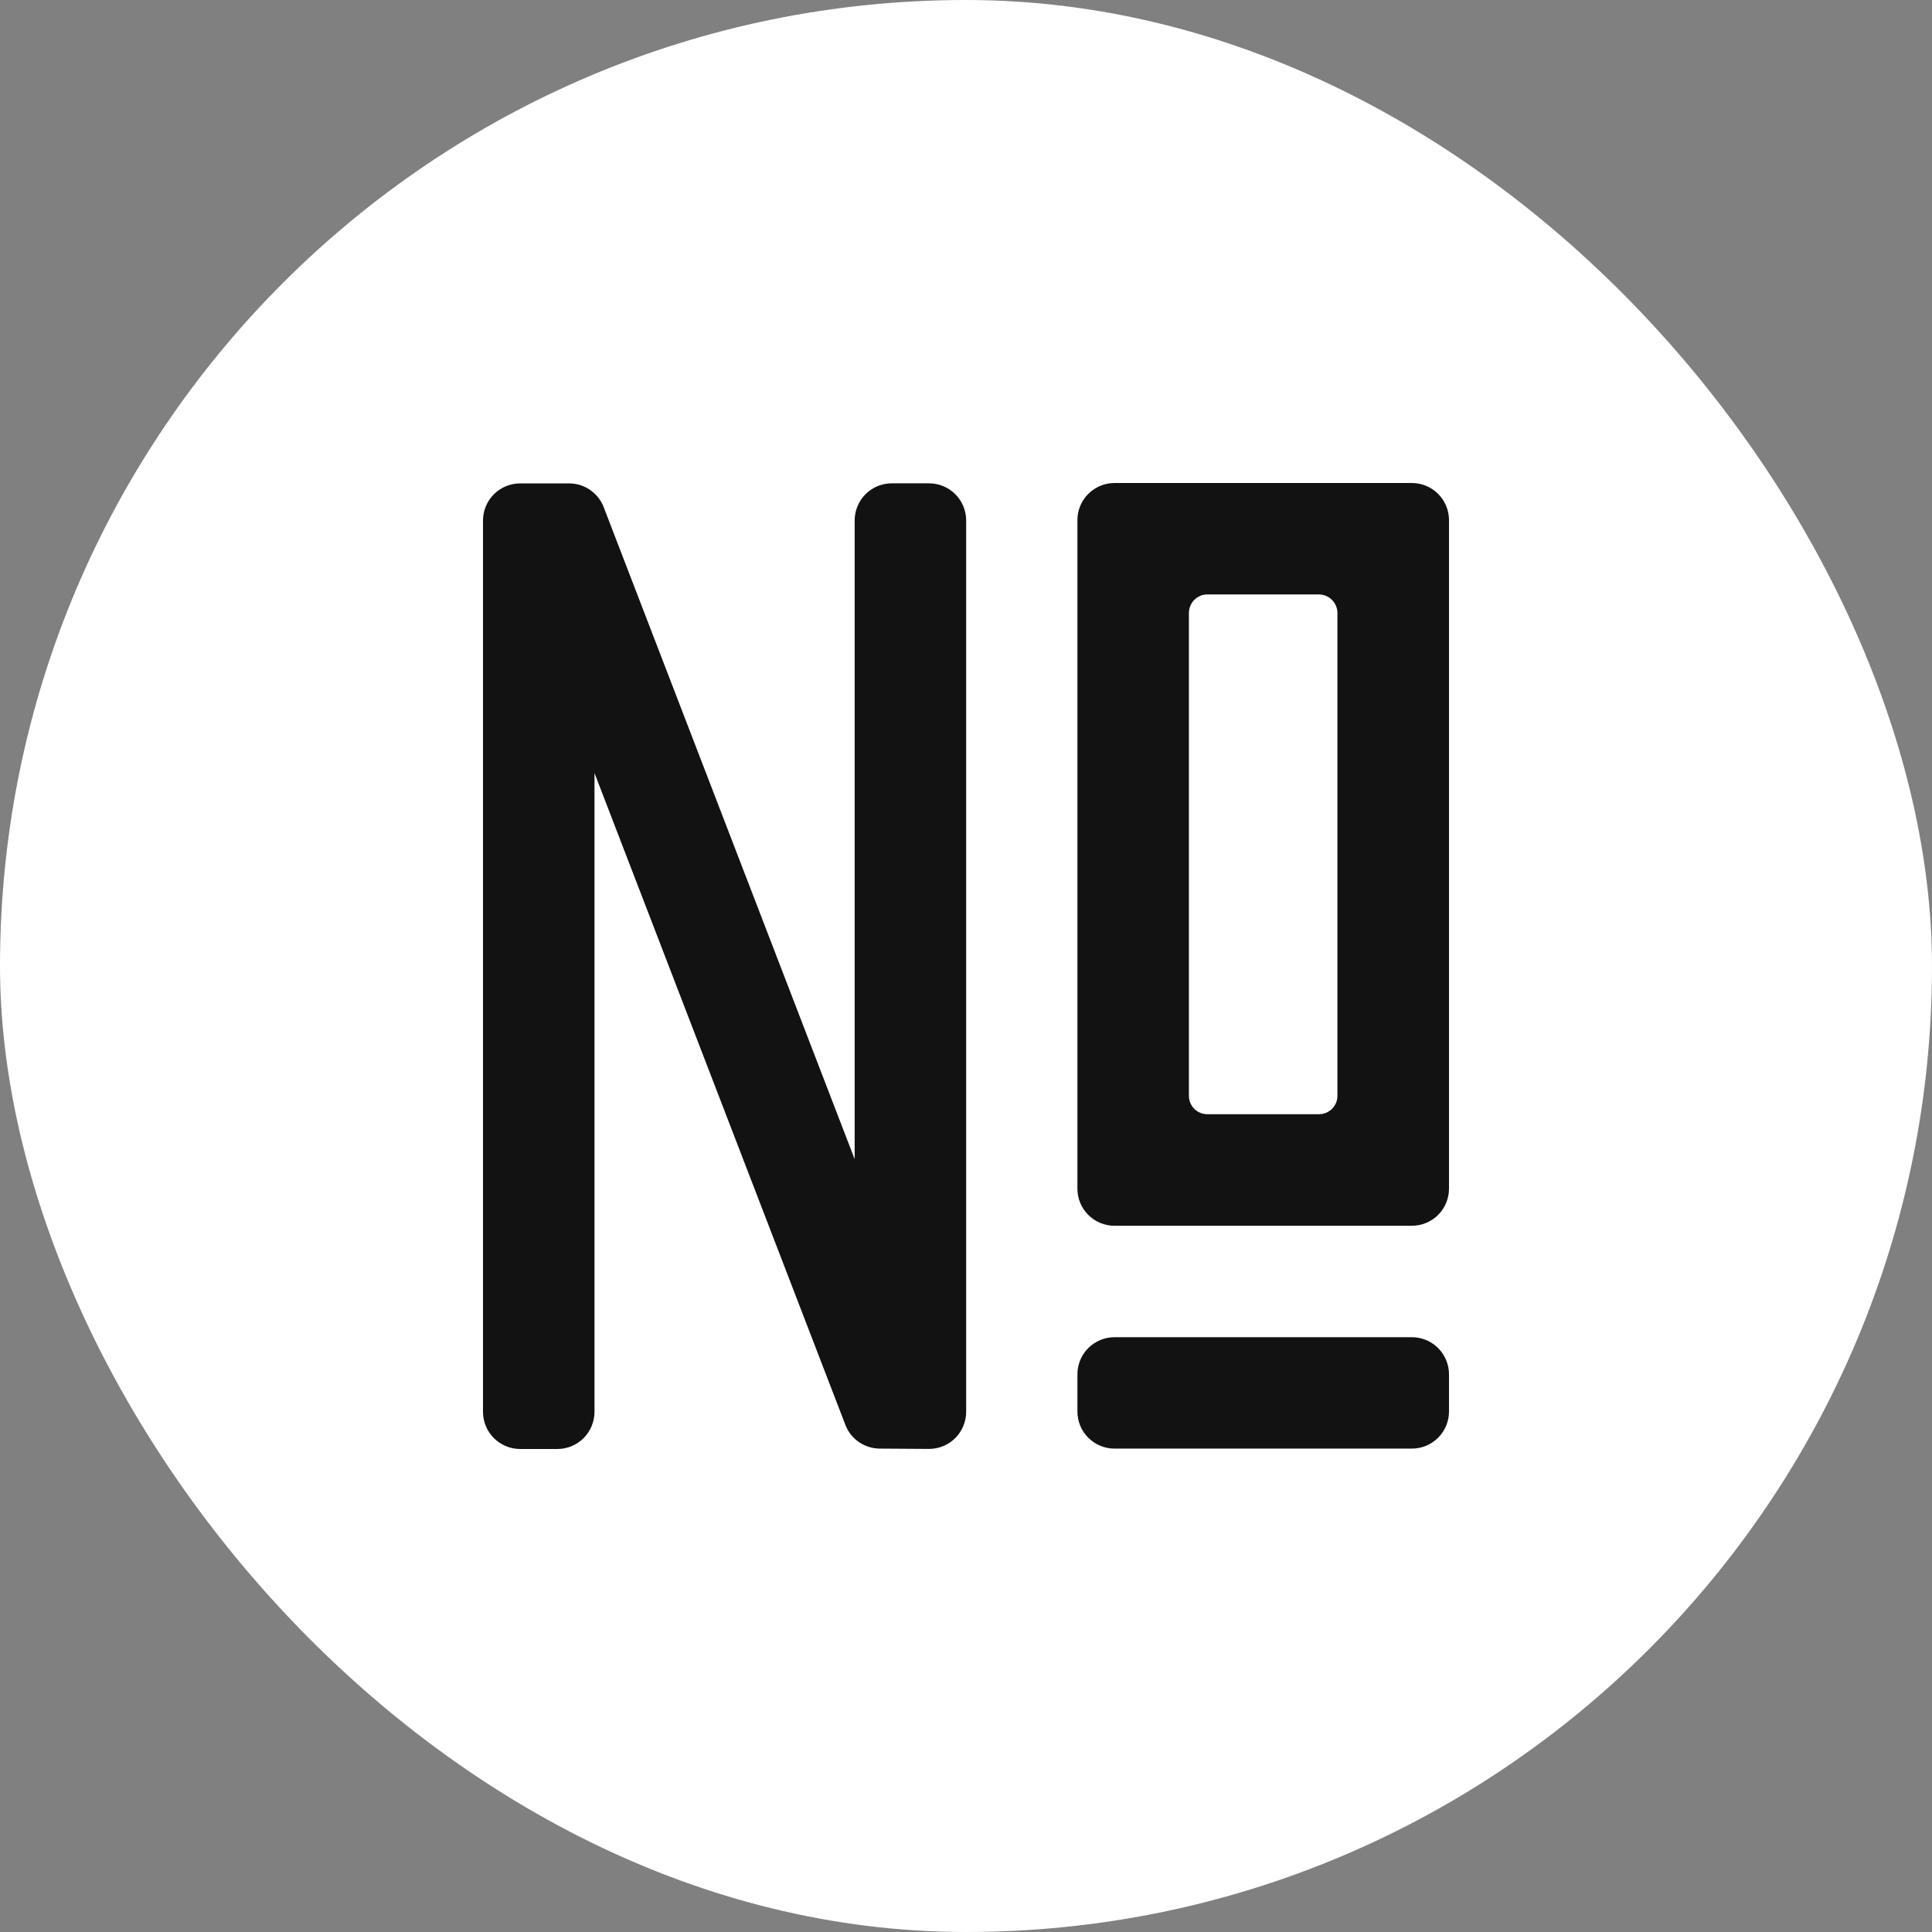 <svg preserveAspectRatio="none" width="100%" height="100%" overflow="visible" style="display: block;" viewBox="0 0 24 24" fill="none" xmlns="http://www.w3.org/2000/svg">
<rect x="0" y="0" width="24" height="24" fill="#808080" stroke="none"/>
<g id="icon_enterprise">
<rect width="24" height="24" rx="12" fill="white"/>
<path id="Vector" d="M13.845 17.995C13.723 17.995 13.606 17.947 13.519 17.86C13.432 17.774 13.384 17.656 13.384 17.534V17.073C13.384 16.95 13.432 16.833 13.519 16.746C13.606 16.66 13.723 16.611 13.845 16.611H17.538C17.661 16.611 17.778 16.66 17.865 16.746C17.951 16.833 18 16.95 18 17.073V17.534C18 17.656 17.951 17.774 17.865 17.86C17.778 17.947 17.661 17.995 17.538 17.995H13.845ZM10.932 17.995C10.839 17.995 10.748 17.967 10.671 17.915C10.594 17.862 10.535 17.788 10.502 17.701L7.385 9.603V17.539C7.385 17.661 7.336 17.778 7.25 17.865C7.163 17.951 7.046 18 6.923 18H6.462C6.339 18 6.222 17.951 6.135 17.865C6.049 17.778 6 17.661 6 17.539V6.466C6 6.344 6.049 6.226 6.135 6.14C6.222 6.053 6.339 6.005 6.462 6.005H7.067C7.161 6.004 7.253 6.033 7.33 6.086C7.407 6.139 7.467 6.214 7.5 6.302L10.617 14.4V6.465C10.617 6.343 10.666 6.225 10.752 6.139C10.839 6.052 10.956 6.004 11.079 6.004H11.54C11.663 6.004 11.78 6.052 11.867 6.139C11.953 6.225 12.002 6.343 12.002 6.465V17.538C12.002 17.66 11.953 17.777 11.867 17.864C11.78 17.951 11.663 17.999 11.54 17.999L10.932 17.995ZM17.077 15.227H13.845C13.723 15.227 13.606 15.179 13.519 15.092C13.432 15.006 13.384 14.888 13.384 14.766V6.461C13.384 6.339 13.432 6.222 13.519 6.135C13.606 6.049 13.723 6 13.845 6H17.538C17.661 6 17.778 6.049 17.865 6.135C17.951 6.222 18 6.339 18 6.461V14.766C18 14.888 17.951 15.006 17.865 15.092C17.778 15.179 17.661 15.227 17.538 15.227H17.077ZM14.769 7.614V13.611C14.769 13.642 14.775 13.672 14.786 13.7C14.798 13.728 14.815 13.753 14.836 13.774C14.858 13.796 14.883 13.813 14.911 13.824C14.939 13.836 14.969 13.841 14.999 13.841H16.384C16.415 13.841 16.444 13.835 16.472 13.824C16.5 13.812 16.526 13.795 16.547 13.774C16.568 13.753 16.585 13.727 16.597 13.7C16.608 13.672 16.614 13.642 16.614 13.611V7.614C16.614 7.553 16.589 7.495 16.546 7.452C16.503 7.409 16.445 7.385 16.384 7.384H14.999C14.939 7.384 14.88 7.408 14.837 7.451C14.794 7.494 14.77 7.552 14.769 7.613V7.614Z" fill="#121212"/>
</g>
</svg>
